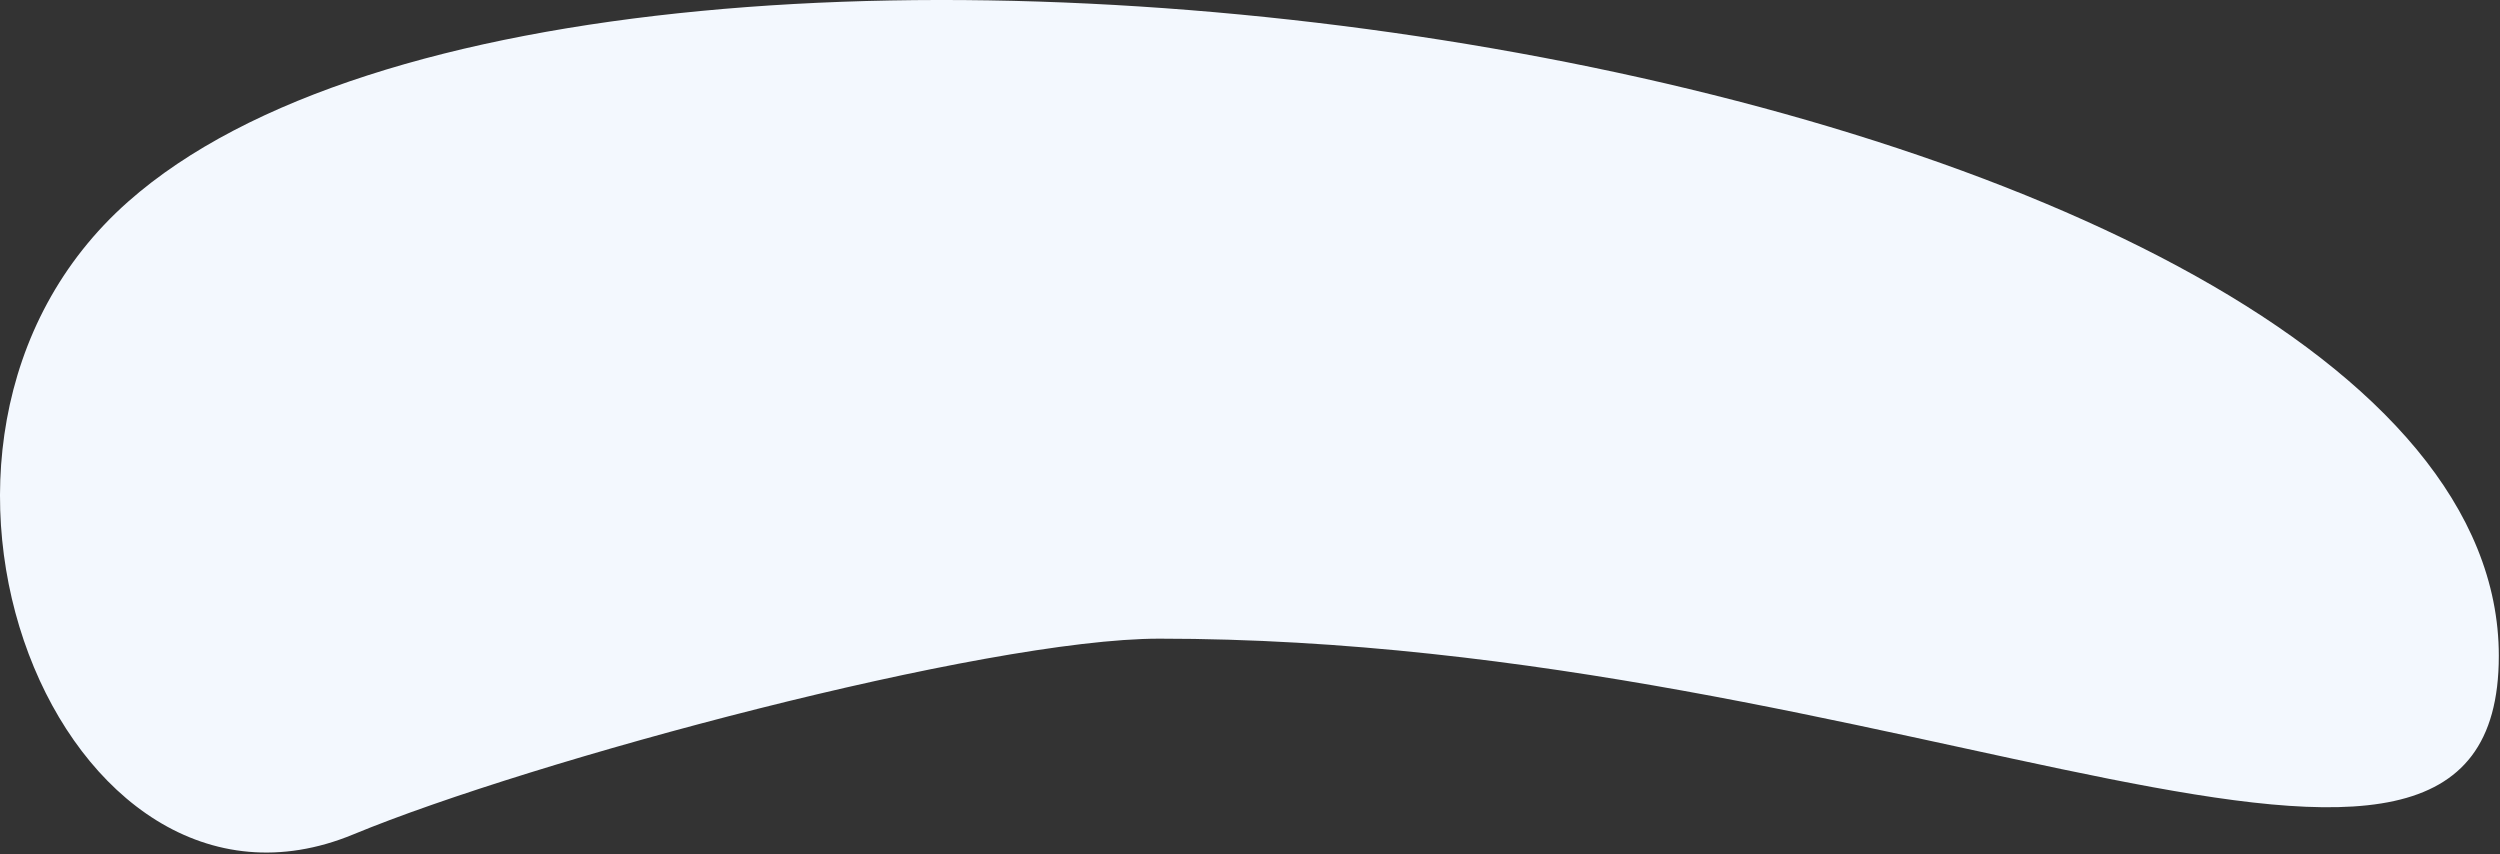 <?xml version="1.0" encoding="UTF-8"?>
<svg width="1528px" height="522px" viewBox="0 0 1528 522" version="1.1" xmlns="http://www.w3.org/2000/svg" xmlns:xlink="http://www.w3.org/1999/xlink">
    <rect x="0" y="0" width="1528" height="522" fill="#333333" stroke="none"/>
    <!-- Generator: Sketch 53 (72520) - https://sketchapp.com -->
    <title>Rectangle</title>
    <desc>Created with Sketch.</desc>
    <g id="Page-1" stroke="none" stroke-width="1" fill="none" fill-rule="evenodd">
        <g id="homepage_v2.3" transform="translate(-224, -2392)" fill="#F3F8FE" fill-rule="nonzero">
            <g id="products" transform="translate(224, 2392)">
                <path d="M1527.275,400.858 C1527.275,615.024 1163.479,390.352 708.571,390.352 C601.95,390.352 325.171,464.762 215.947,509.979 C37.785,583.735 -89.138,271.181 78.41,123.166 C370.976,-135.292 1527.275,39.64 1527.275,400.858 Z" id="Rectangle"></path>
            </g>
        </g>
    </g>
</svg>